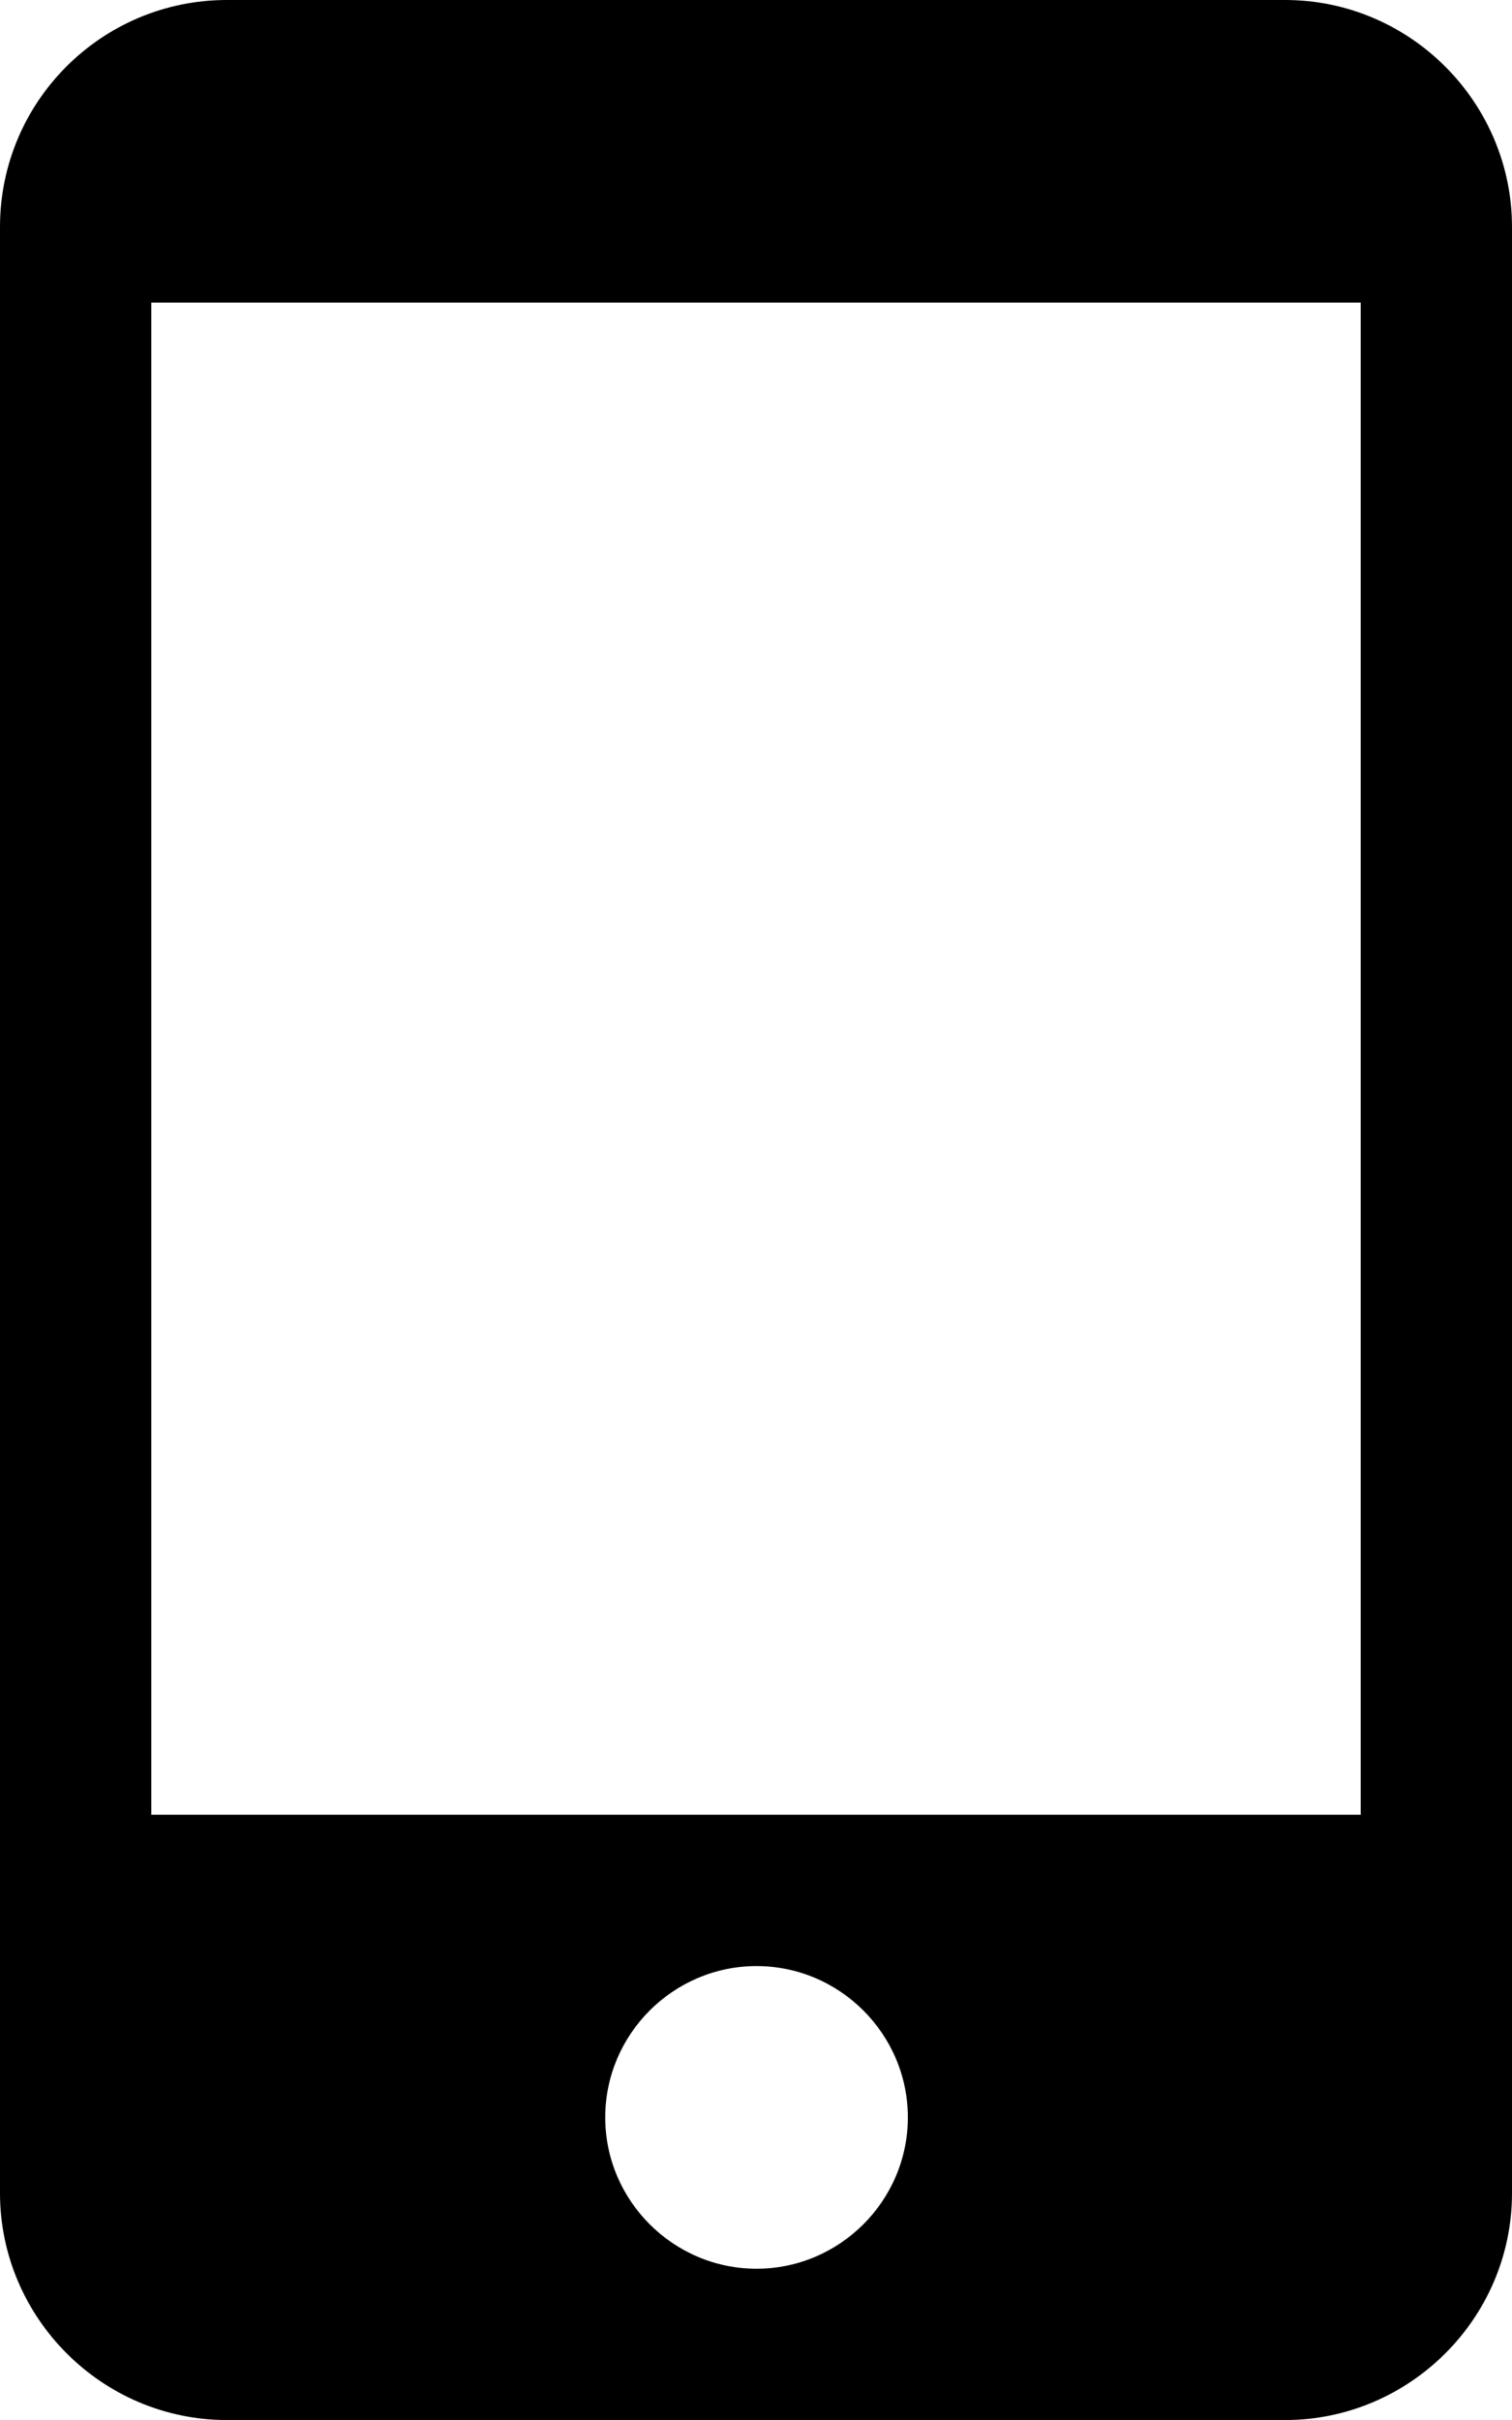 <?xml version="1.0" encoding="UTF-8"?>
<svg xmlns="http://www.w3.org/2000/svg" version="1.1" xmlns:i="http://ns.adobe.com/AdobeIllustrator/10.0/" viewBox="0 0 139.9 223.9">
  <path d="M118.9,0H21C9.4,0,0,9.4,0,21v181.9c0,11.5,9.4,21,21,21h97.9c11.5,0,21-9.4,21-21V21c0-11.5-9.4-21-21-21ZM70,209.9c-7.7,0-14-6.3-14-14s6.3-14,14-14,14,6.3,14,14-6.3,14-14,14ZM125.9,167.9H14V28h111.9v139.9Z"/>
</svg>